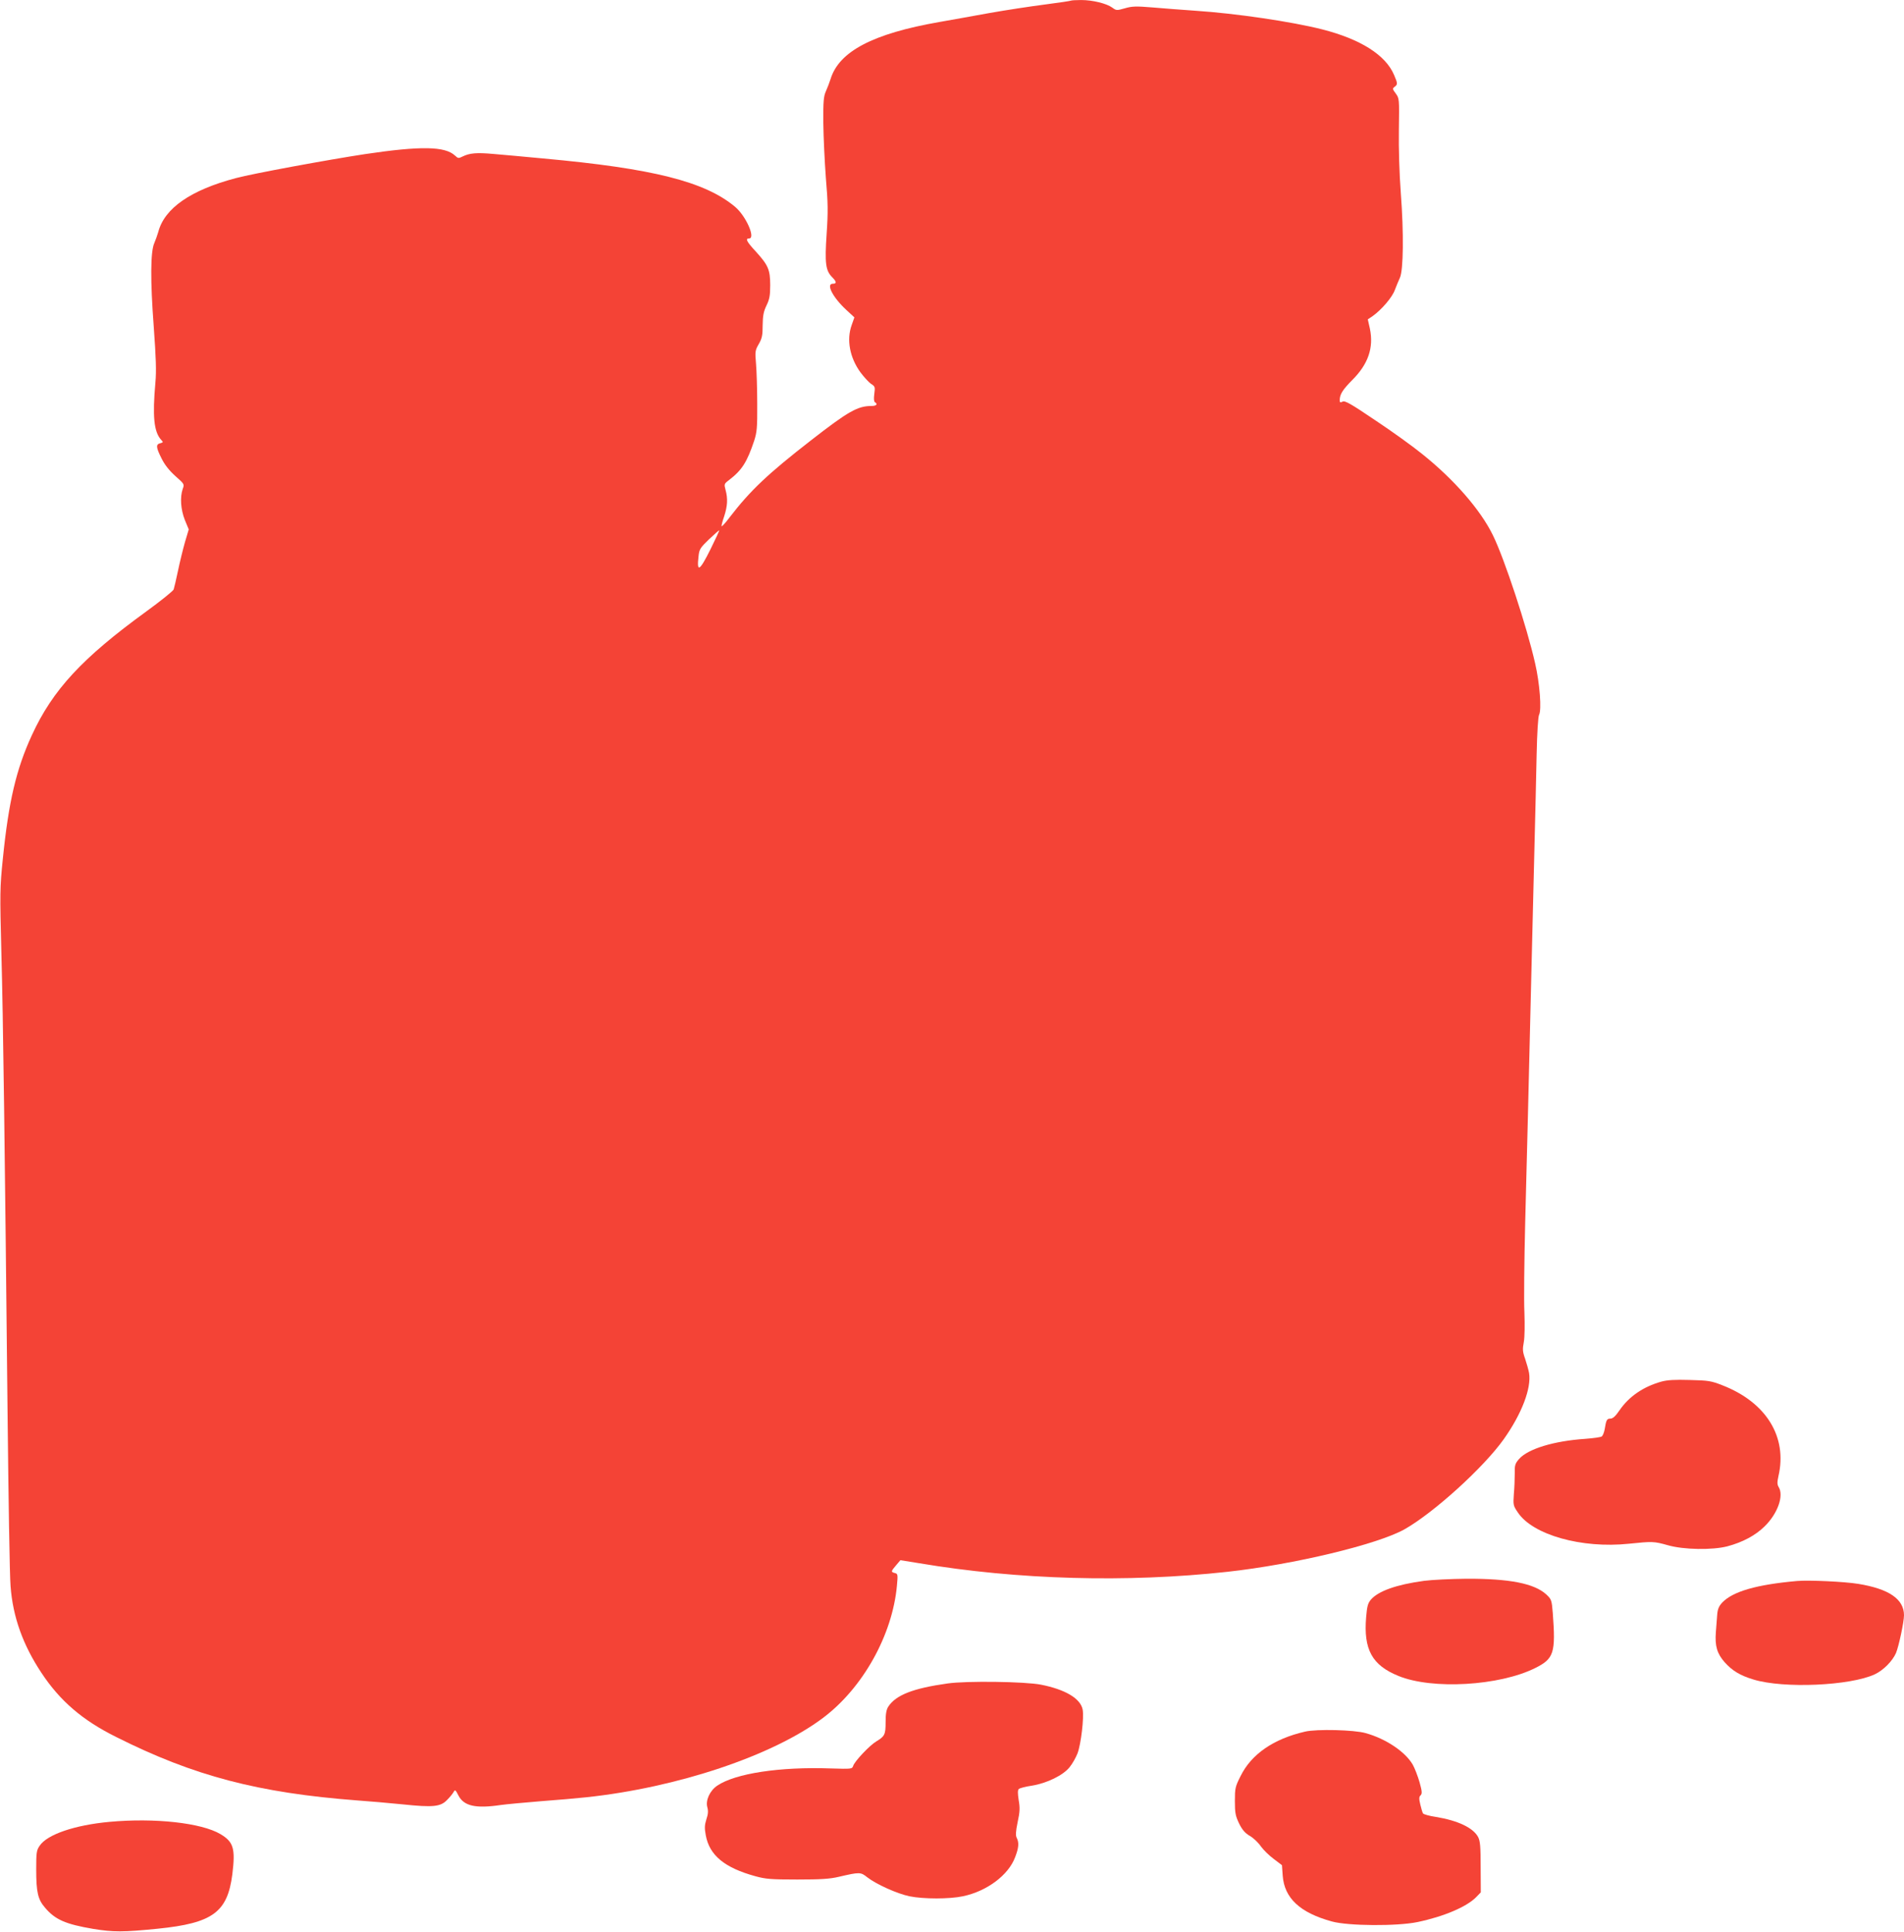 <?xml version="1.0" standalone="no"?>
<!DOCTYPE svg PUBLIC "-//W3C//DTD SVG 20010904//EN"
 "http://www.w3.org/TR/2001/REC-SVG-20010904/DTD/svg10.dtd">
<svg version="1.0" xmlns="http://www.w3.org/2000/svg"
 width="1262pt" height="1280pt" viewBox="0 0 1262 1280"
 preserveAspectRatio="xMidYMid meet">
<g transform="translate(0,1280) scale(0.1,-0.1)"
fill="#f44336" stroke="none">
<path d="M7099 12796 c-2 -2 -80 -14 -174 -26 -93 -12 -258 -37 -365 -56 -107
-20 -258 -46 -335 -60 -440 -77 -664 -195 -720 -378 -7 -22 -21 -59 -31 -81
-15 -34 -18 -66 -17 -210 1 -93 9 -258 17 -365 14 -164 15 -223 5 -370 -13
-194 -7 -243 37 -287 29 -29 31 -43 4 -43 -47 0 0 -91 90 -174 l53 -49 -18
-51 c-35 -97 -13 -215 58 -313 24 -32 56 -67 71 -77 26 -16 27 -21 21 -66 -4
-30 -3 -50 4 -55 21 -13 10 -25 -22 -25 -92 0 -154 -35 -402 -228 -287 -223
-401 -331 -539 -510 -26 -35 -50 -61 -53 -59 -2 3 5 32 17 66 22 68 25 117 9
175 -10 38 -10 40 23 65 86 66 119 118 167 261 18 57 21 86 20 245 0 99 -4
218 -8 265 -7 80 -6 88 18 130 22 38 26 58 26 125 1 64 6 90 25 130 20 41 25
65 25 135 0 103 -13 133 -96 224 -60 65 -71 86 -44 86 45 0 -20 148 -92 209
-200 168 -546 255 -1273 321 -124 12 -272 25 -330 30 -111 10 -157 6 -204 -17
-26 -13 -30 -13 -50 6 -66 62 -226 65 -596 10 -249 -38 -744 -129 -856 -159
-300 -79 -474 -200 -515 -357 -6 -21 -18 -54 -26 -73 -26 -56 -27 -250 -4
-555 15 -208 18 -293 11 -370 -20 -223 -10 -325 37 -378 16 -17 16 -18 -5 -24
-30 -7 -28 -28 9 -101 20 -41 51 -80 91 -116 60 -53 61 -54 49 -86 -19 -55
-13 -136 14 -205 l26 -63 -25 -84 c-13 -46 -34 -131 -46 -189 -12 -57 -25
-113 -29 -125 -5 -11 -87 -77 -182 -146 -424 -308 -620 -519 -758 -820 -103
-223 -154 -440 -192 -817 -20 -195 -20 -227 -10 -621 12 -433 23 -1291 41
-3040 6 -569 14 -1091 20 -1160 15 -203 82 -390 205 -575 123 -186 272 -314
496 -425 514 -258 941 -370 1599 -420 74 -5 209 -17 300 -26 200 -21 251 -16
294 30 17 17 36 40 42 51 10 18 13 17 32 -21 36 -71 114 -89 282 -64 36 5 155
16 265 25 110 8 245 20 300 26 605 64 1238 276 1570 526 264 198 460 549 490
876 7 74 6 79 -14 84 -27 7 -26 11 9 52 l28 33 124 -20 c653 -110 1377 -130
2043 -57 444 49 993 181 1173 281 194 109 528 412 660 599 119 168 183 337
167 437 -4 22 -16 64 -26 94 -17 47 -18 64 -9 111 6 33 7 114 4 197 -4 78 -1
341 5 586 12 452 23 901 41 1655 6 231 15 598 20 815 6 217 12 505 15 638 3
149 10 252 16 265 18 33 5 208 -26 342 -54 240 -204 695 -280 849 -82 168
-258 370 -470 539 -60 49 -199 149 -309 222 -164 111 -202 132 -217 124 -16
-8 -19 -6 -19 10 0 38 19 68 82 132 107 106 144 215 118 341 l-14 62 30 20
c60 42 132 126 149 174 10 26 25 63 34 82 23 51 26 295 6 558 -10 134 -15 297
-13 424 3 204 3 206 -21 239 -22 29 -22 33 -7 44 21 16 20 23 -4 79 -56 132
-222 237 -478 302 -202 51 -568 105 -837 123 -88 6 -217 16 -287 22 -109 9
-135 8 -183 -6 -53 -15 -56 -15 -83 5 -37 27 -130 50 -206 50 -34 0 -65 -2
-67 -4z m-2389 -3634 c-73 -147 -93 -159 -80 -48 5 47 11 56 70 113 36 34 66
60 67 59 2 -1 -24 -57 -57 -124z"/>
<path d="M11011 3645 c-120 -34 -213 -98 -276 -189 -27 -40 -45 -56 -61 -56
-23 0 -28 -8 -38 -71 -4 -21 -12 -41 -19 -47 -6 -5 -56 -12 -110 -16 -208 -14
-378 -66 -438 -133 -27 -31 -30 -42 -29 -96 0 -34 -2 -96 -6 -137 -5 -72 -4
-77 26 -121 98 -149 423 -241 737 -208 156 16 165 16 258 -10 104 -30 296 -33
395 -7 101 27 185 72 245 131 88 85 130 205 94 262 -10 17 -10 32 -1 73 60
259 -81 488 -372 601 -74 29 -92 32 -216 35 -99 3 -149 0 -189 -11z"/>
<path d="M9438 2325 c-184 -25 -303 -68 -352 -125 -20 -24 -25 -45 -31 -115
-18 -215 39 -319 214 -390 224 -92 669 -66 906 52 125 62 137 100 117 366 -7
85 -9 90 -43 122 -80 73 -244 105 -529 104 -102 -1 -229 -7 -282 -14z"/>
<path d="M11910 2324 c-268 -24 -424 -69 -495 -143 -22 -24 -30 -43 -33 -79
-2 -26 -6 -79 -9 -117 -7 -92 8 -142 58 -199 50 -56 102 -88 192 -115 200 -61
642 -41 804 35 57 27 117 88 140 141 19 46 53 207 53 250 0 107 -100 175 -303
208 -91 15 -329 26 -407 19z"/>
<path d="M6280 1645 c-229 -32 -342 -77 -392 -153 -13 -20 -18 -47 -18 -103 0
-83 -6 -94 -62 -128 -44 -26 -144 -132 -153 -162 -7 -21 -11 -21 -149 -17
-338 12 -632 -33 -752 -114 -49 -33 -78 -97 -66 -142 7 -25 6 -46 -6 -81 -12
-39 -13 -58 -4 -106 24 -132 124 -215 328 -271 69 -19 104 -22 279 -22 157 0
216 4 275 18 138 32 144 32 188 -3 59 -46 198 -109 280 -126 92 -19 266 -19
354 0 159 33 302 140 346 258 25 64 27 98 11 129 -8 15 -7 41 6 104 15 68 16
95 7 146 -7 47 -7 66 1 74 7 6 46 16 87 22 99 16 208 69 250 123 18 22 41 63
52 91 23 61 44 238 34 290 -14 73 -114 133 -276 165 -107 21 -496 26 -620 8z"/>
<path d="M8650 1326 c-209 -48 -356 -150 -427 -294 -36 -71 -38 -82 -38 -166
0 -80 4 -98 28 -149 21 -42 39 -63 71 -82 23 -13 56 -44 73 -69 17 -24 56 -62
86 -84 l54 -41 5 -70 c11 -148 114 -245 326 -303 108 -30 432 -32 567 -4 177
37 328 102 390 166 l30 31 -1 167 c0 137 -3 173 -17 200 -33 61 -134 109 -281
133 -42 6 -80 17 -84 23 -4 6 -12 33 -18 59 -9 38 -9 51 2 61 11 11 10 26 -7
87 -12 41 -32 93 -45 116 -49 85 -178 172 -312 209 -75 22 -326 28 -402 10z"/>
<path d="M725 728 c-228 -21 -412 -83 -462 -158 -21 -30 -23 -45 -23 -157 0
-150 11 -199 58 -253 67 -80 137 -110 319 -141 135 -22 198 -22 428 1 365 37
463 109 495 361 21 171 8 214 -79 266 -125 74 -434 109 -736 81z"/>
</g>
</svg>

